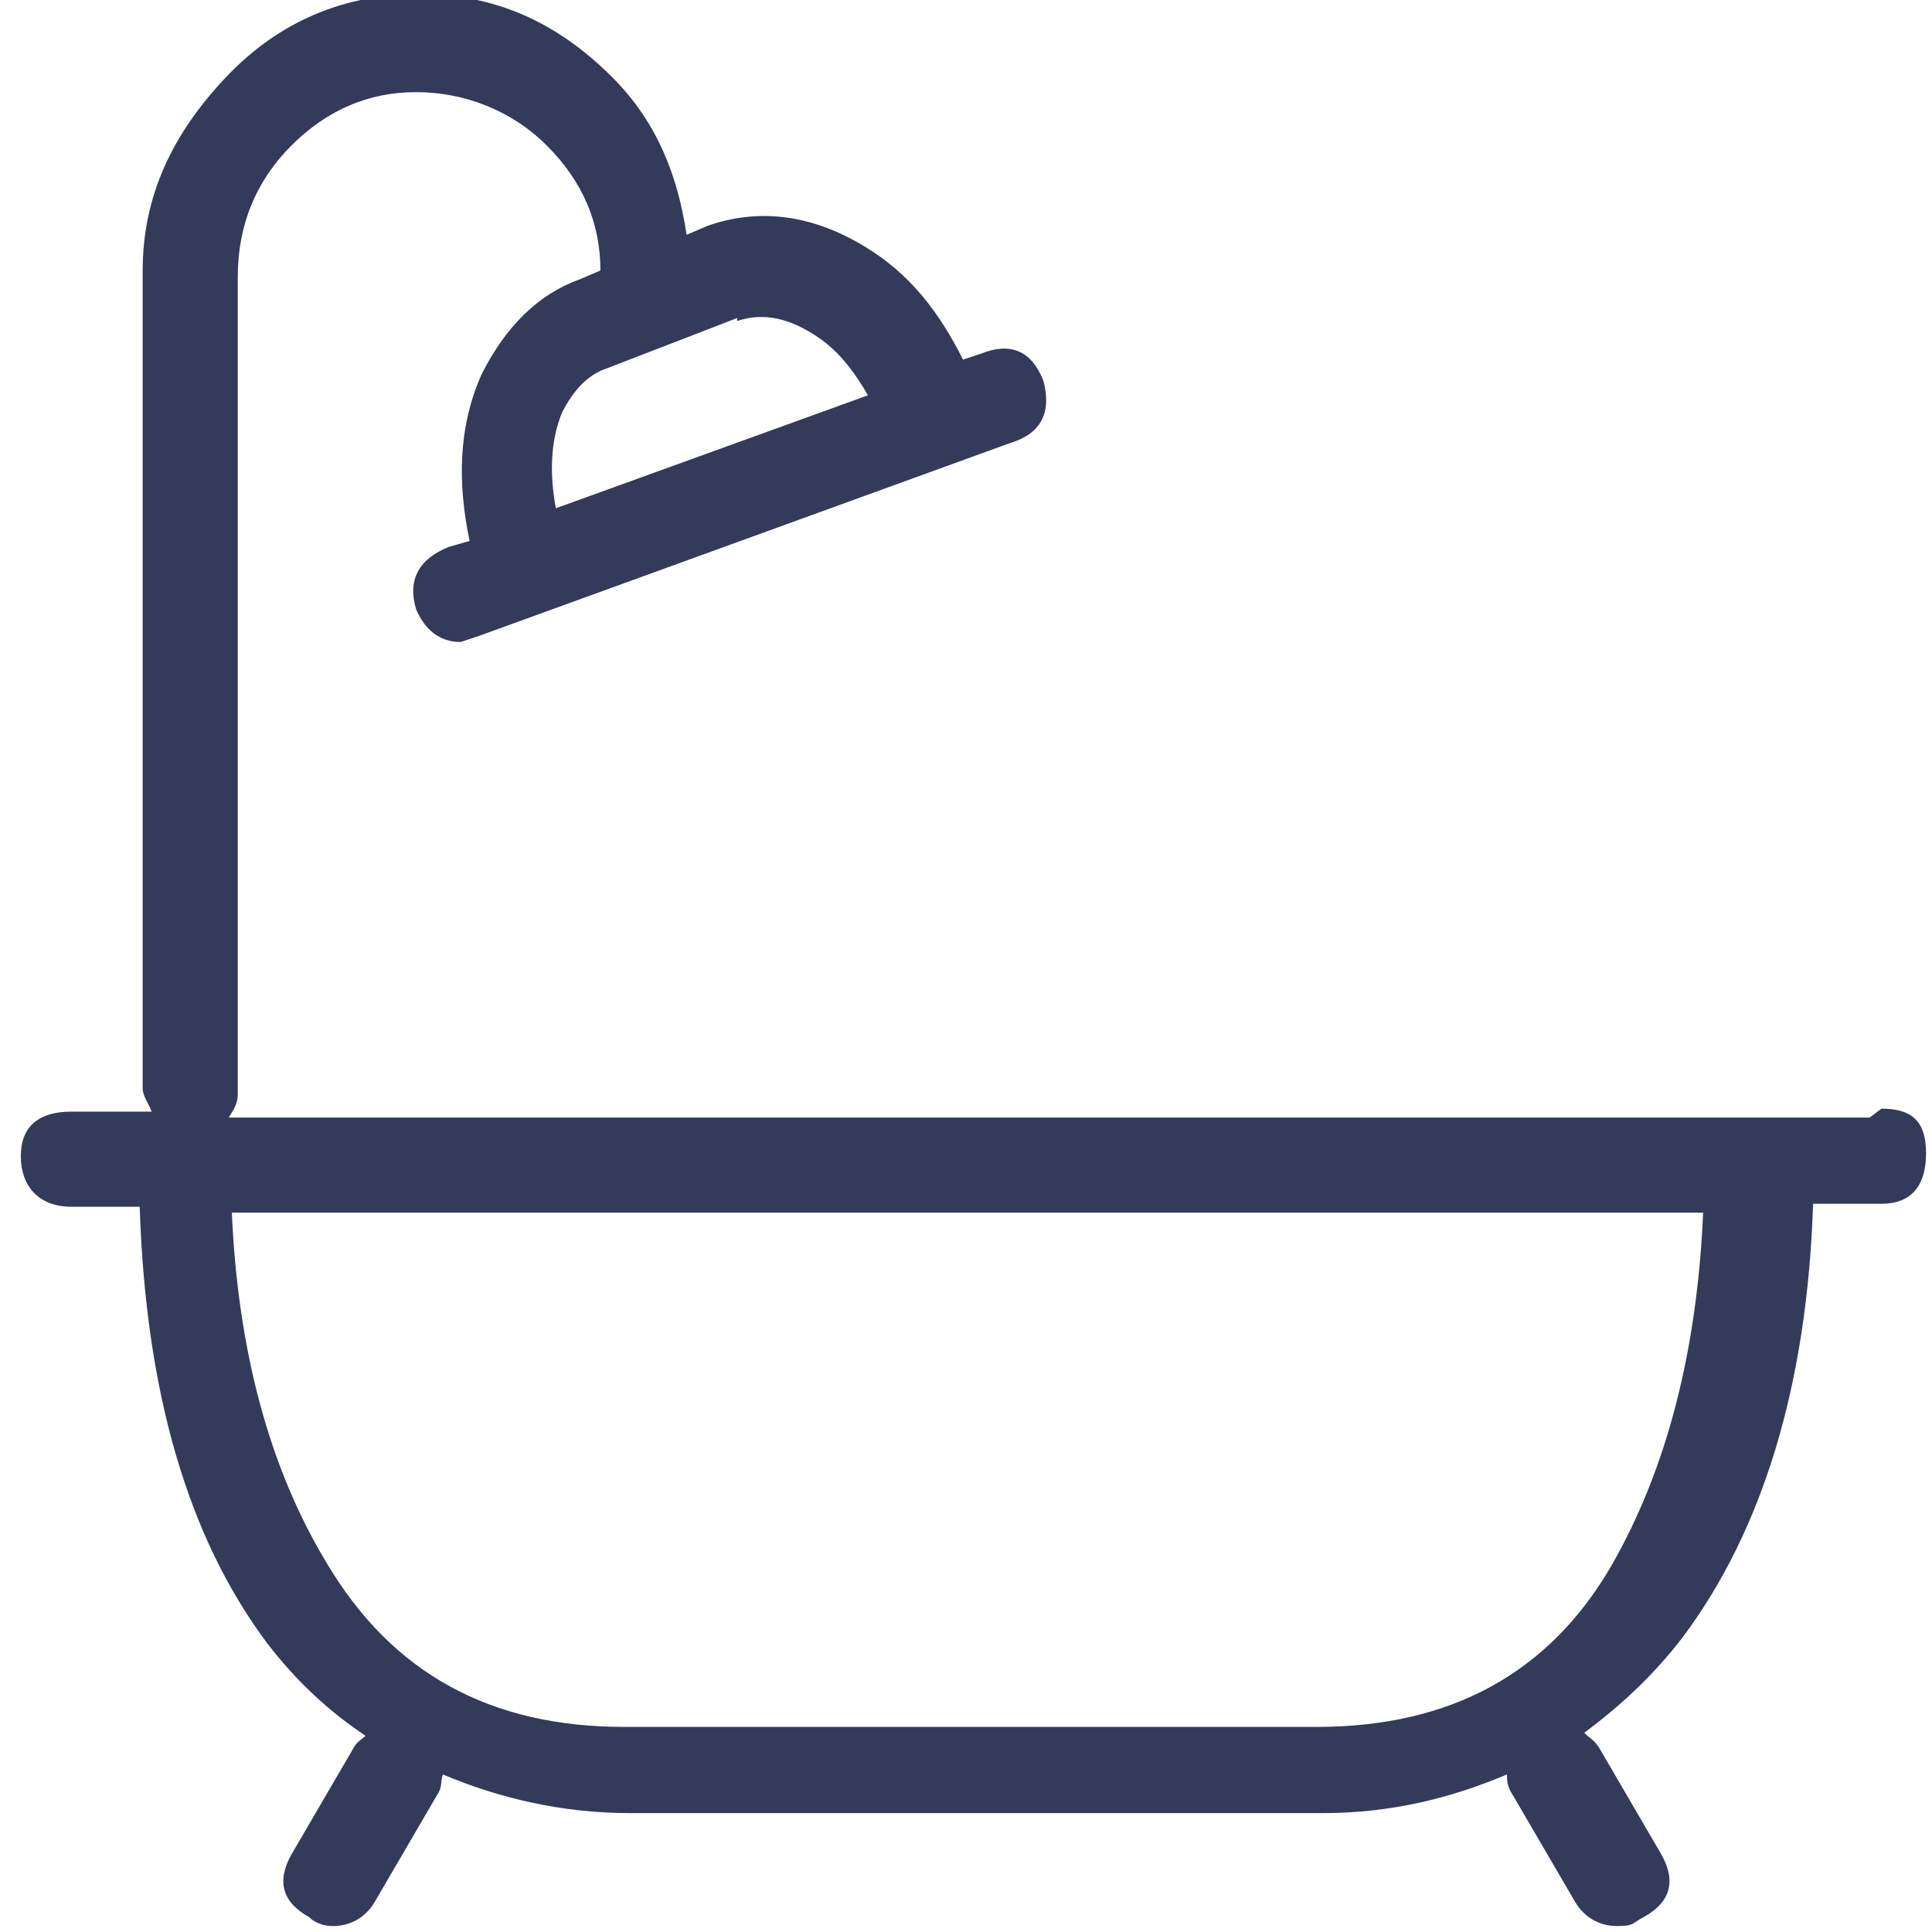 <?xml version="1.0" encoding="UTF-8"?>
<svg id="Layer_2" xmlns="http://www.w3.org/2000/svg" version="1.1" viewBox="0 0 65 65">
  <!-- Generator: Adobe Illustrator 29.5.0, SVG Export Plug-In . SVG Version: 2.1.0 Build 137)  -->
  <defs>
    <style>
      .st0 {
        fill: #343a5a;
      }
    </style>
  </defs>
  <path class="st0" d="M62.9,37.6H7.7c.1-.2.3-.4.3-.8V9.3c0-1.7.6-3.2,1.8-4.4s2.6-1.8,4.2-1.8,3.2.6,4.4,1.8,1.8,2.6,1.8,4.2l-.7.3c-1.4.5-2.5,1.6-3.3,3.2-.8,1.8-.8,3.7-.4,5.6l-.7.2c-1,.4-1.4,1.1-1.1,2.1.3.7.8,1.1,1.5,1.1l.6-.2,17.9-6.5c1-.3,1.4-1,1.1-2.1-.4-1-1.1-1.3-2.1-.9l-.6.2c-.8-1.6-1.8-2.9-3.3-3.8-1.8-1.1-3.6-1.3-5.3-.7l-.7.3c-.3-2-1-3.8-2.5-5.3-1.9-1.9-4-2.8-6.5-2.8s-4.7.9-6.5,2.8-2.8,4-2.8,6.5v27.5c0,.3.2.5.3.8h-2.7c-1.1,0-1.7.5-1.7,1.5s.6,1.7,1.7,1.7h2.3c.2,6.2,1.6,11.1,4.3,14.7,1,1.3,2.1,2.3,3.3,3.1-.1.1-.3.2-.4.4l-2.1,3.6c-.5.9-.3,1.6.6,2.1.2.2.5.3.8.3.6,0,1.1-.3,1.4-.8l2.1-3.6c.2-.3.1-.4.2-.7,1.9.8,4,1.3,6.3,1.3h23.3c2.3,0,4.3-.5,6.2-1.3,0,.2,0,.4.2.7l2.1,3.6c.3.5.8.8,1.4.8s.5-.1.9-.3c.9-.5,1.1-1.2.6-2.1l-2.1-3.6c-.2-.3-.3-.3-.5-.5,1.2-.9,2.3-1.9,3.3-3.2,2.7-3.6,4.2-8.5,4.4-14.6h2.3c1,0,1.5-.6,1.5-1.7s-.5-1.5-1.5-1.5ZM24.8,10.8c.9-.3,1.8-.1,2.8.6.7.5,1.2,1.2,1.6,1.9l-10.5,3.8c-.2-1.1-.2-2.2.2-3.2.4-.8.9-1.3,1.5-1.5l4.4-1.7ZM54.2,52.7c-2.1,3.6-5.4,5.4-9.9,5.4h-23.3c-4.5,0-7.8-1.8-10-5.5-2-3.3-3-7.3-3.2-11.8h49.5c-.2,4.6-1.2,8.6-3.1,11.9Z"/>
</svg>